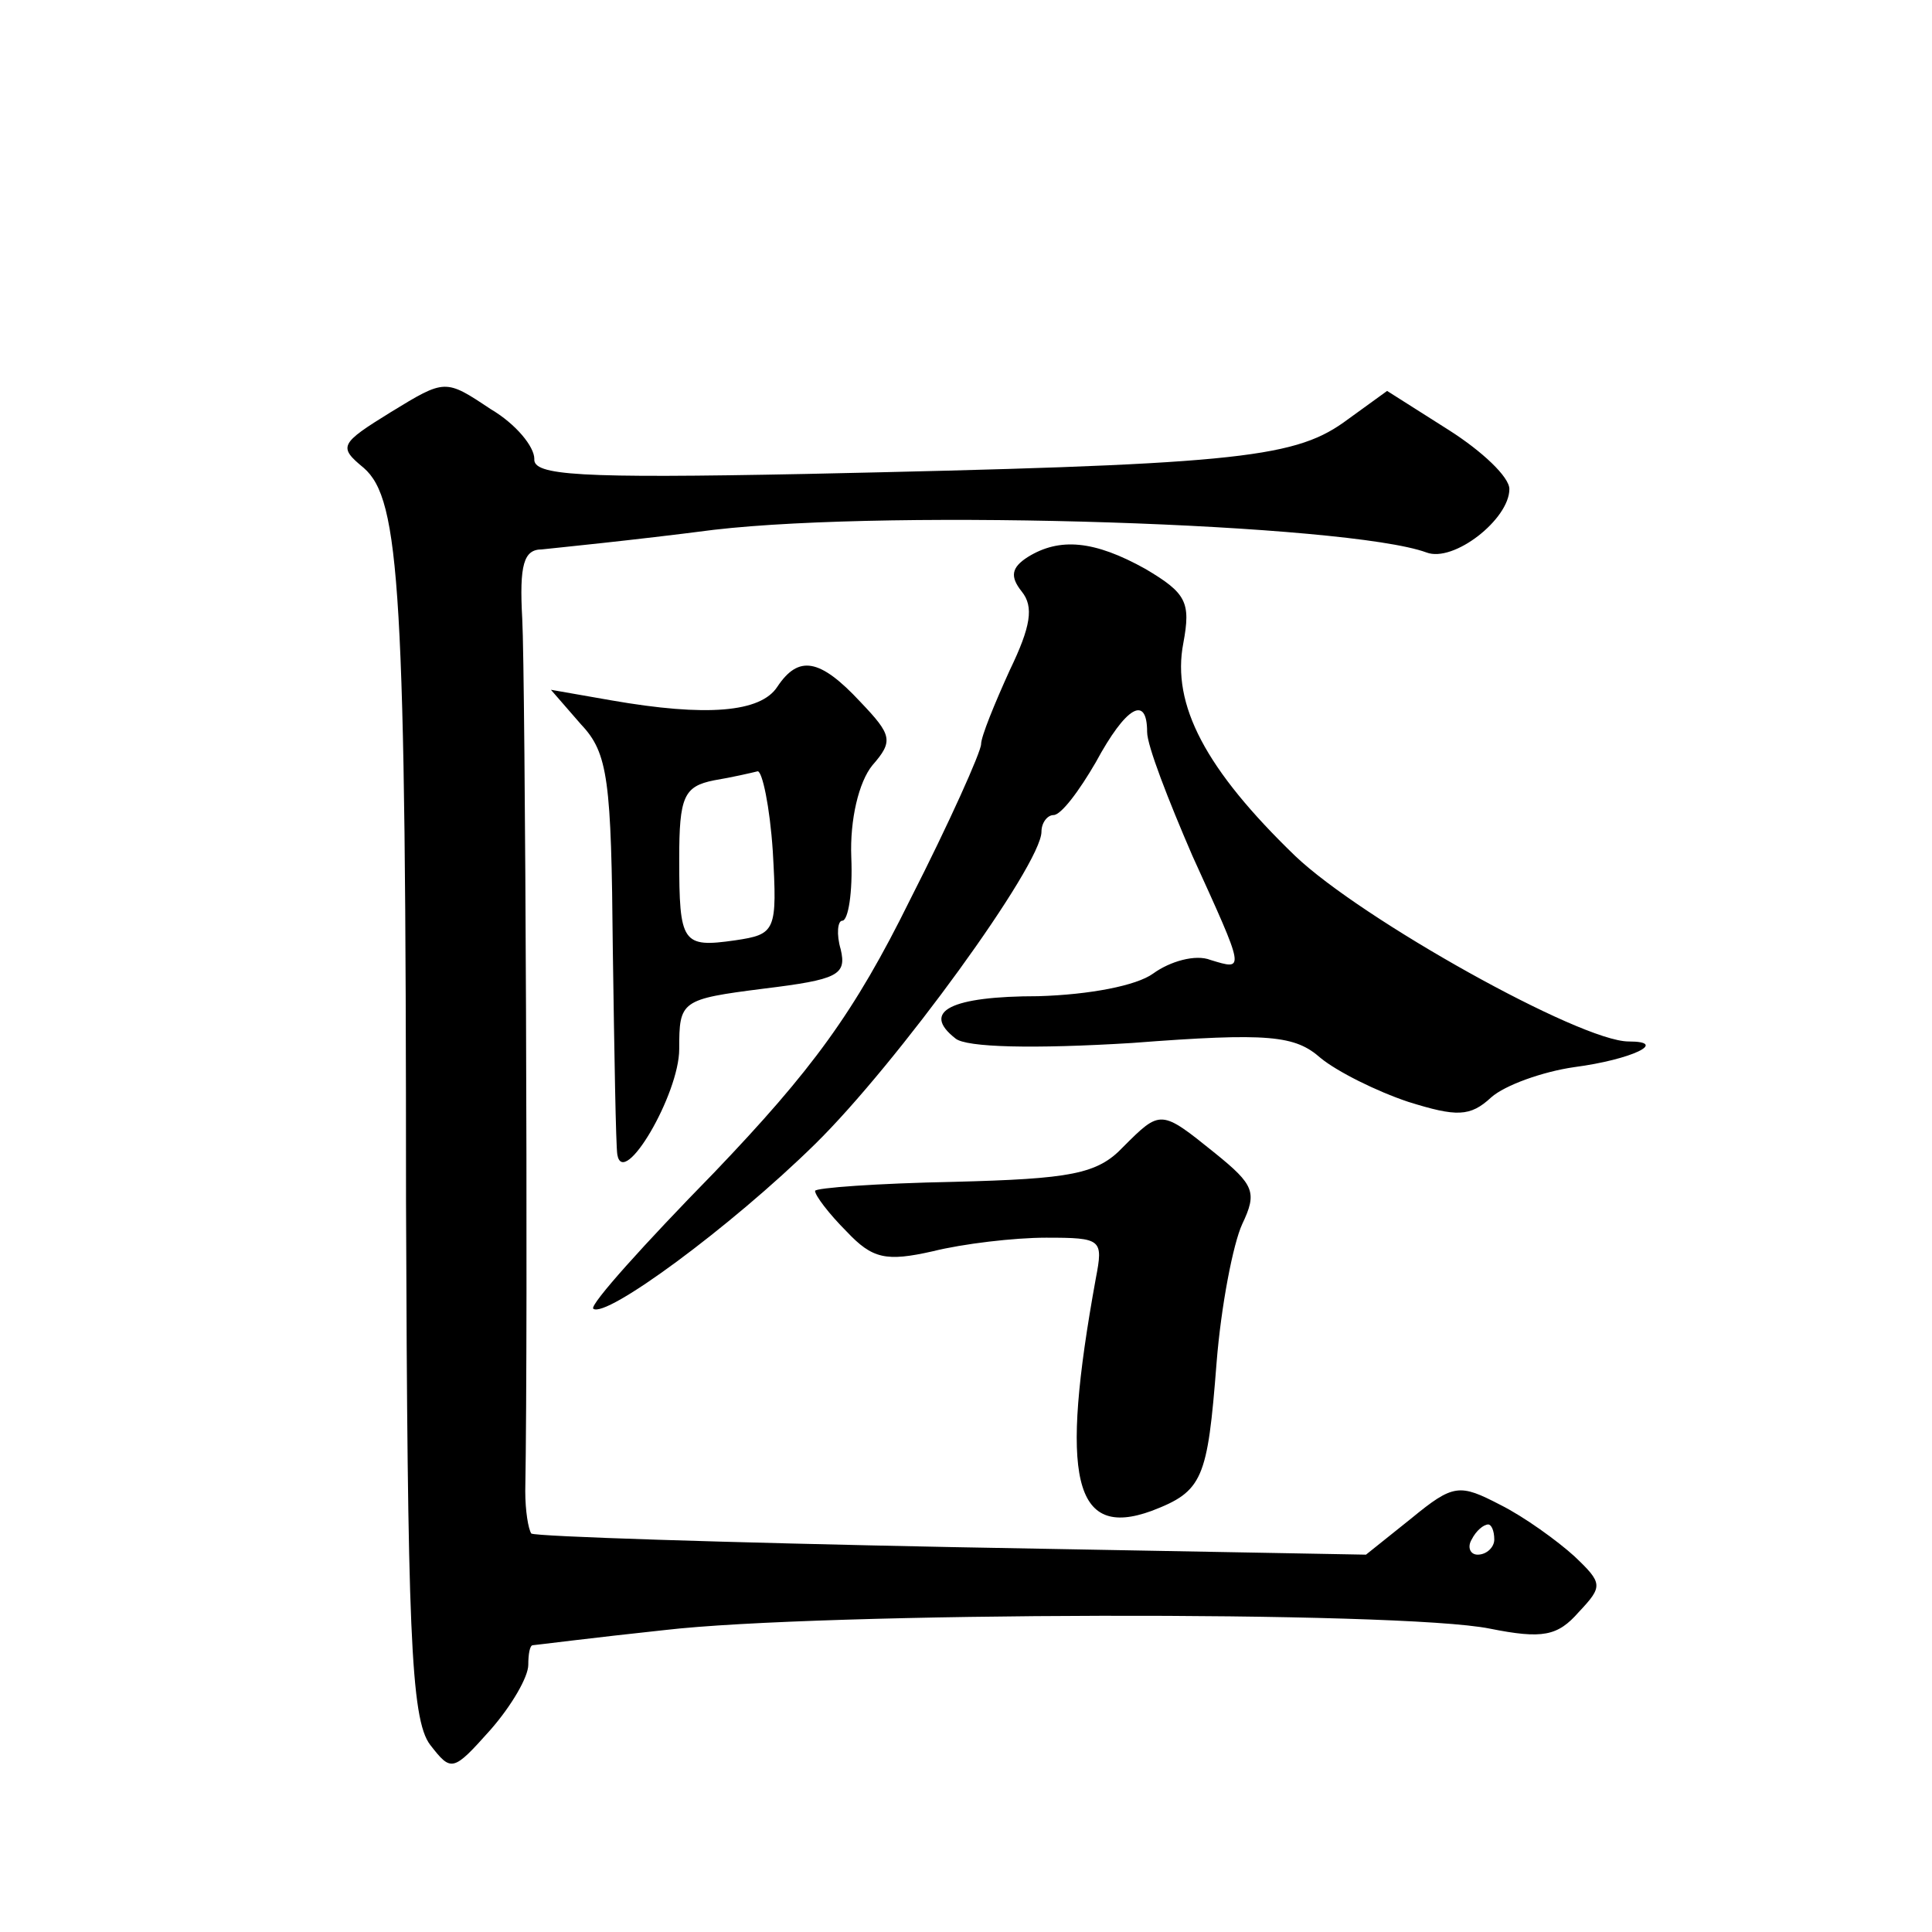 <?xml version="1.0" standalone="no"?>
<!DOCTYPE svg PUBLIC "-//W3C//DTD SVG 20010904//EN"
 "http://www.w3.org/TR/2001/REC-SVG-20010904/DTD/svg10.dtd">
<svg version="1.0" xmlns="http://www.w3.org/2000/svg"
 width="128pt" height="128pt" viewBox="0 0 128 128"
 preserveAspectRatio="xMidYMid meet">
<g transform="translate(0,128) scale(0.1,-0.1)"
fill="#0" stroke="none">
<path d="M259 1007 c-34 -21 -35 -23 -18 -37 24 -21 28 -80 28 -486 1 -282 3 -343
16 -360 14 -18 15 -18 40 10 14 16 25 35 25 43 0 7 1 13 3 13 1 0 40 5 87 10 102
12 488 13 547 1 35 -7 45 -5 59 11 16 17 16 19 -3 37 -11 10 -33 26 -49 34 -27
14 -31 14 -59 -9 l-30 -24 -274 5 c-151 3 -276 7 -279 9 -2 3 -4 15 -4 28 2 112
0 543 -2 578 -2 36 1 46 13 46 9 1 60 6 114 13 121 14 420 4 472 -15 18 -7 55 22
55 42 0 8 -18 25 -40 39 l-41 26 -29 -21 c-34 -24 -76 -28 -356 -34 -151 -3 -181
-1 -180 10 0 8 -12 23 -29 33 -30 20 -30 20 -66 -2z m731 -747 c0 -5 -5 -10 -11
-10 -5 0 -7 5 -4 10 3 6 8 10 11 10 2 0 4 -4 4 -10z M681 911 c-11 -7 -12 -13 -4
-23 8 -10 6 -23 -8 -52 -10 -22 -19 -44 -19 -49 0 -5 -21 -52 -47 -103 -37 -75
-65 -113 -130 -181 -46 -47 -82 -87 -80 -90 8 -7 91 54 147 109 54 53 150 185 150
207 0 6 4 11 8 11 5 0 17 16 28 35 20 37 34 45 34 20 0 -9 14 -45 30 -82 35 -77
35 -76 12 -69 -10 4 -27 -1 -38 -9 -11 -8 -42 -14 -76 -15 -58 0 -78 -10 -55 -28
7 -6 52 -7 117 -3 91 7 108 5 125 -10 11 -9 37 -22 58 -29 32 -10 41 -10 55 3 9
8 34 17 55 20 38 5 63 17 36 17 -32 0 -177 81 -221 123 -59 57 -82 100 -74 141
5 27 2 33 -25 49 -34 19 -57 21 -78 8z M515 825 c-11 -17 -47 -20 -110 -9 l-40
7 20 -23 c18 -19 20 -37 21 -149 1 -69 2 -130 3 -136 4 -23 41 40 41 70 0 32 1
33 56 40 49 6 55 9 51 26 -3 10 -2 19 1 19 4 0 7 19 6 42 -1 25 5 50 14 61 14 16
13 20 -8 42 -27 29 -41 31 -55 10z m-3 -109 c3 -53 2 -55 -25 -59 -35 -5 -37 -2
-37 54 0 41 3 48 23 52 12 2 25 5 29 6 3 0 8 -23 10 -53z M744 520 c-17 -18 -35
-21 -112 -23 -51 -1 -92 -4 -92 -6 0 -3 9 -15 21 -27 17 -18 26 -20 57 -13 20 5
54 9 75 9 37 0 38 -1 33 -27 -24 -132 -15 -173 37 -154 34 13 37 21 43 98 3 38
11 79 17 92 10 21 8 26 -18 47 -36 29 -36 29 -61 4z"/>
</g>
</svg>
